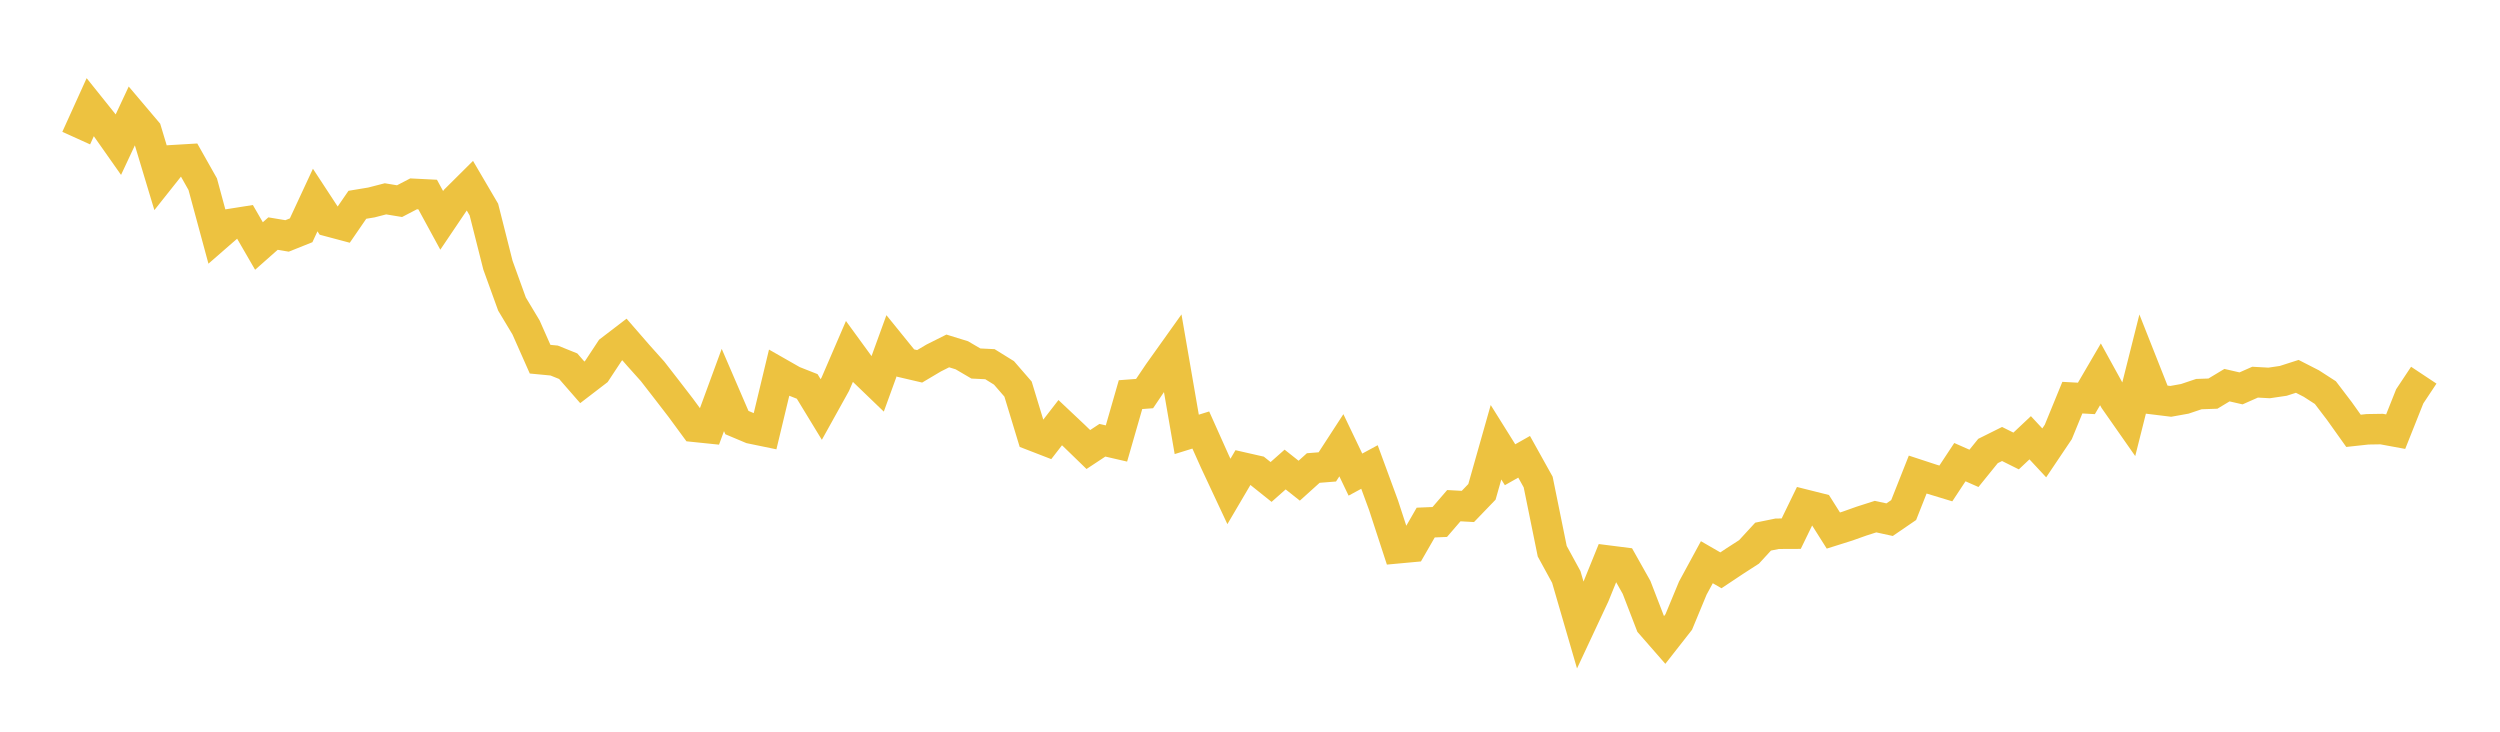 <svg width="164" height="48" xmlns="http://www.w3.org/2000/svg" xmlns:xlink="http://www.w3.org/1999/xlink"><path fill="none" stroke="rgb(237,194,64)" stroke-width="2" d="M5,9.06L5.922,7.025L6.844,8.176L7.766,9.487L8.689,7.513L9.611,8.602L10.533,11.664L11.455,10.503L12.377,10.448L13.299,12.083L14.222,15.494L15.144,14.69L16.066,14.544L16.988,16.138L17.91,15.323L18.832,15.477L19.754,15.108L20.677,13.122L21.599,14.53L22.521,14.776L23.443,13.434L24.365,13.281L25.287,13.043L26.21,13.195L27.132,12.716L28.054,12.762L28.976,14.456L29.898,13.089L30.82,12.173L31.743,13.747L32.665,17.396L33.587,19.945L34.509,21.482L35.431,23.563L36.353,23.651L37.275,24.023L38.198,25.081L39.12,24.374L40.042,22.976L40.964,22.27L41.886,23.33L42.808,24.359L43.731,25.548L44.653,26.745L45.575,28L46.497,28.095L47.419,25.583L48.341,27.721L49.263,28.109L50.186,28.3L51.108,24.46L52.03,24.986L52.952,25.35L53.874,26.864L54.796,25.204L55.719,23.063L56.641,24.328L57.563,25.215L58.485,22.678L59.407,23.816L60.329,24.031L61.251,23.484L62.174,23.021L63.096,23.306L64.018,23.846L64.94,23.891L65.862,24.462L66.784,25.525L67.707,28.56L68.629,28.917L69.551,27.726L70.473,28.595L71.395,29.489L72.317,28.88L73.24,29.093L74.162,25.888L75.084,25.819L76.006,24.451L76.928,23.158L77.85,28.495L78.772,28.209L79.695,30.27L80.617,32.239L81.539,30.67L82.461,30.88L83.383,31.617L84.305,30.801L85.228,31.533L86.15,30.702L87.072,30.629L87.994,29.209L88.916,31.134L89.838,30.635L90.76,33.141L91.683,35.968L92.605,35.883L93.527,34.28L94.449,34.242L95.371,33.172L96.293,33.223L97.216,32.265L98.138,29.012L99.06,30.487L99.982,29.965L100.904,31.622L101.826,36.159L102.749,37.85L103.671,41.022L104.593,39.051L105.515,36.778L106.437,36.895L107.359,38.534L108.281,40.924L109.204,41.98L110.126,40.803L111.048,38.579L111.97,36.881L112.892,37.413L113.814,36.799L114.737,36.204L115.659,35.202L116.581,35.014L117.503,35.01L118.425,33.113L119.347,33.344L120.269,34.804L121.192,34.513L122.114,34.185L123.036,33.89L123.958,34.091L124.88,33.46L125.802,31.131L126.725,31.434L127.647,31.714L128.569,30.317L129.491,30.724L130.413,29.585L131.335,29.126L132.257,29.585L133.18,28.717L134.102,29.708L135.024,28.337L135.946,26.086L136.868,26.136L137.79,24.557L138.713,26.233L139.635,27.551L140.557,23.885L141.479,26.216L142.401,26.329L143.323,26.163L144.246,25.853L145.168,25.821L146.09,25.266L147.012,25.478L147.934,25.07L148.856,25.121L149.778,24.985L150.701,24.689L151.623,25.161L152.545,25.756L153.467,26.967L154.389,28.262L155.311,28.162L156.234,28.147L157.156,28.317L158.078,26.001L159,24.612"></path></svg>